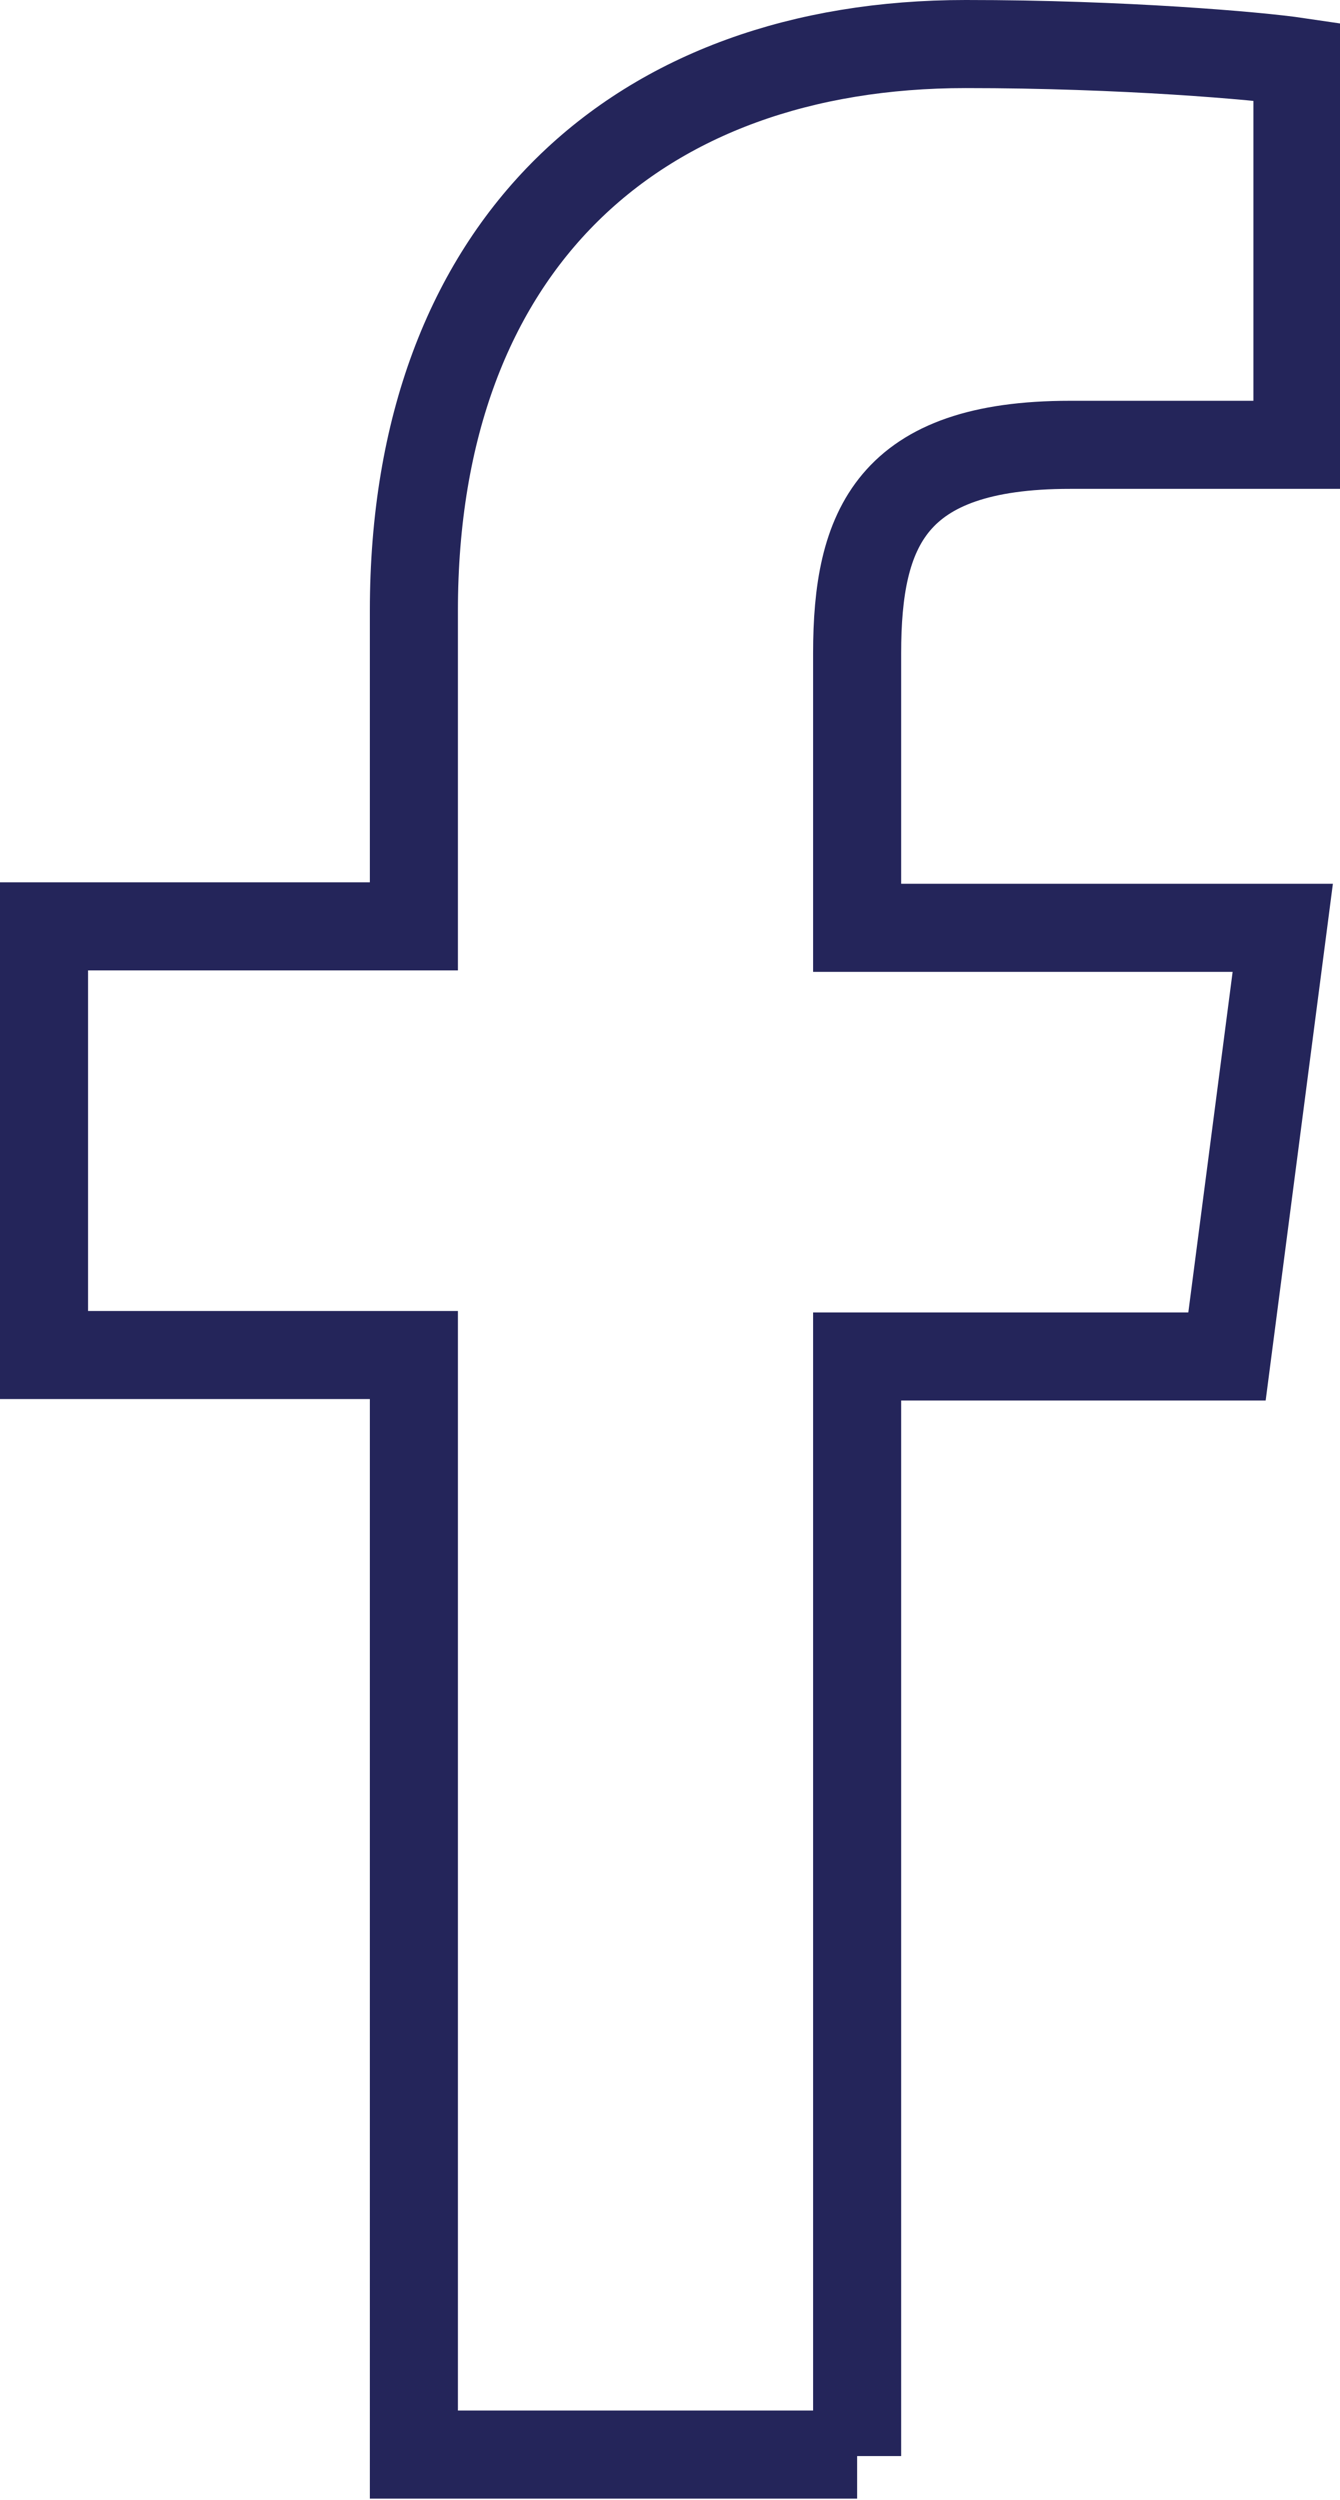 <?xml version="1.0" encoding="utf-8"?>
<!-- Generator: Adobe Illustrator 21.0.0, SVG Export Plug-In . SVG Version: 6.00 Build 0)  -->
<svg version="1.1" id="Layer_1" xmlns="http://www.w3.org/2000/svg" xmlns:xlink="http://www.w3.org/1999/xlink" x="0px" y="0px"
	 viewBox="0 0 91.3 170.3" style="enable-background:new 0 0 91.3 170.3;" xml:space="preserve">
<style type="text/css">
	.st0{fill:none;stroke:#24255A;stroke-width:6;stroke-miterlimit:10;}
</style>
<path id="f" class="st0" d="M58.4,167.3V92.4h25.2l3.8-29.2H58.4V44.5c0-8.5,2.3-14.2,14.5-14.2l15.5,0V4.2C85.7,3.8,76.5,3,65.8,3
	C43.5,3,28.2,16.6,28.2,41.6v21.5H3v29.2h25.2v74.9H58.4z"/>
</svg>
